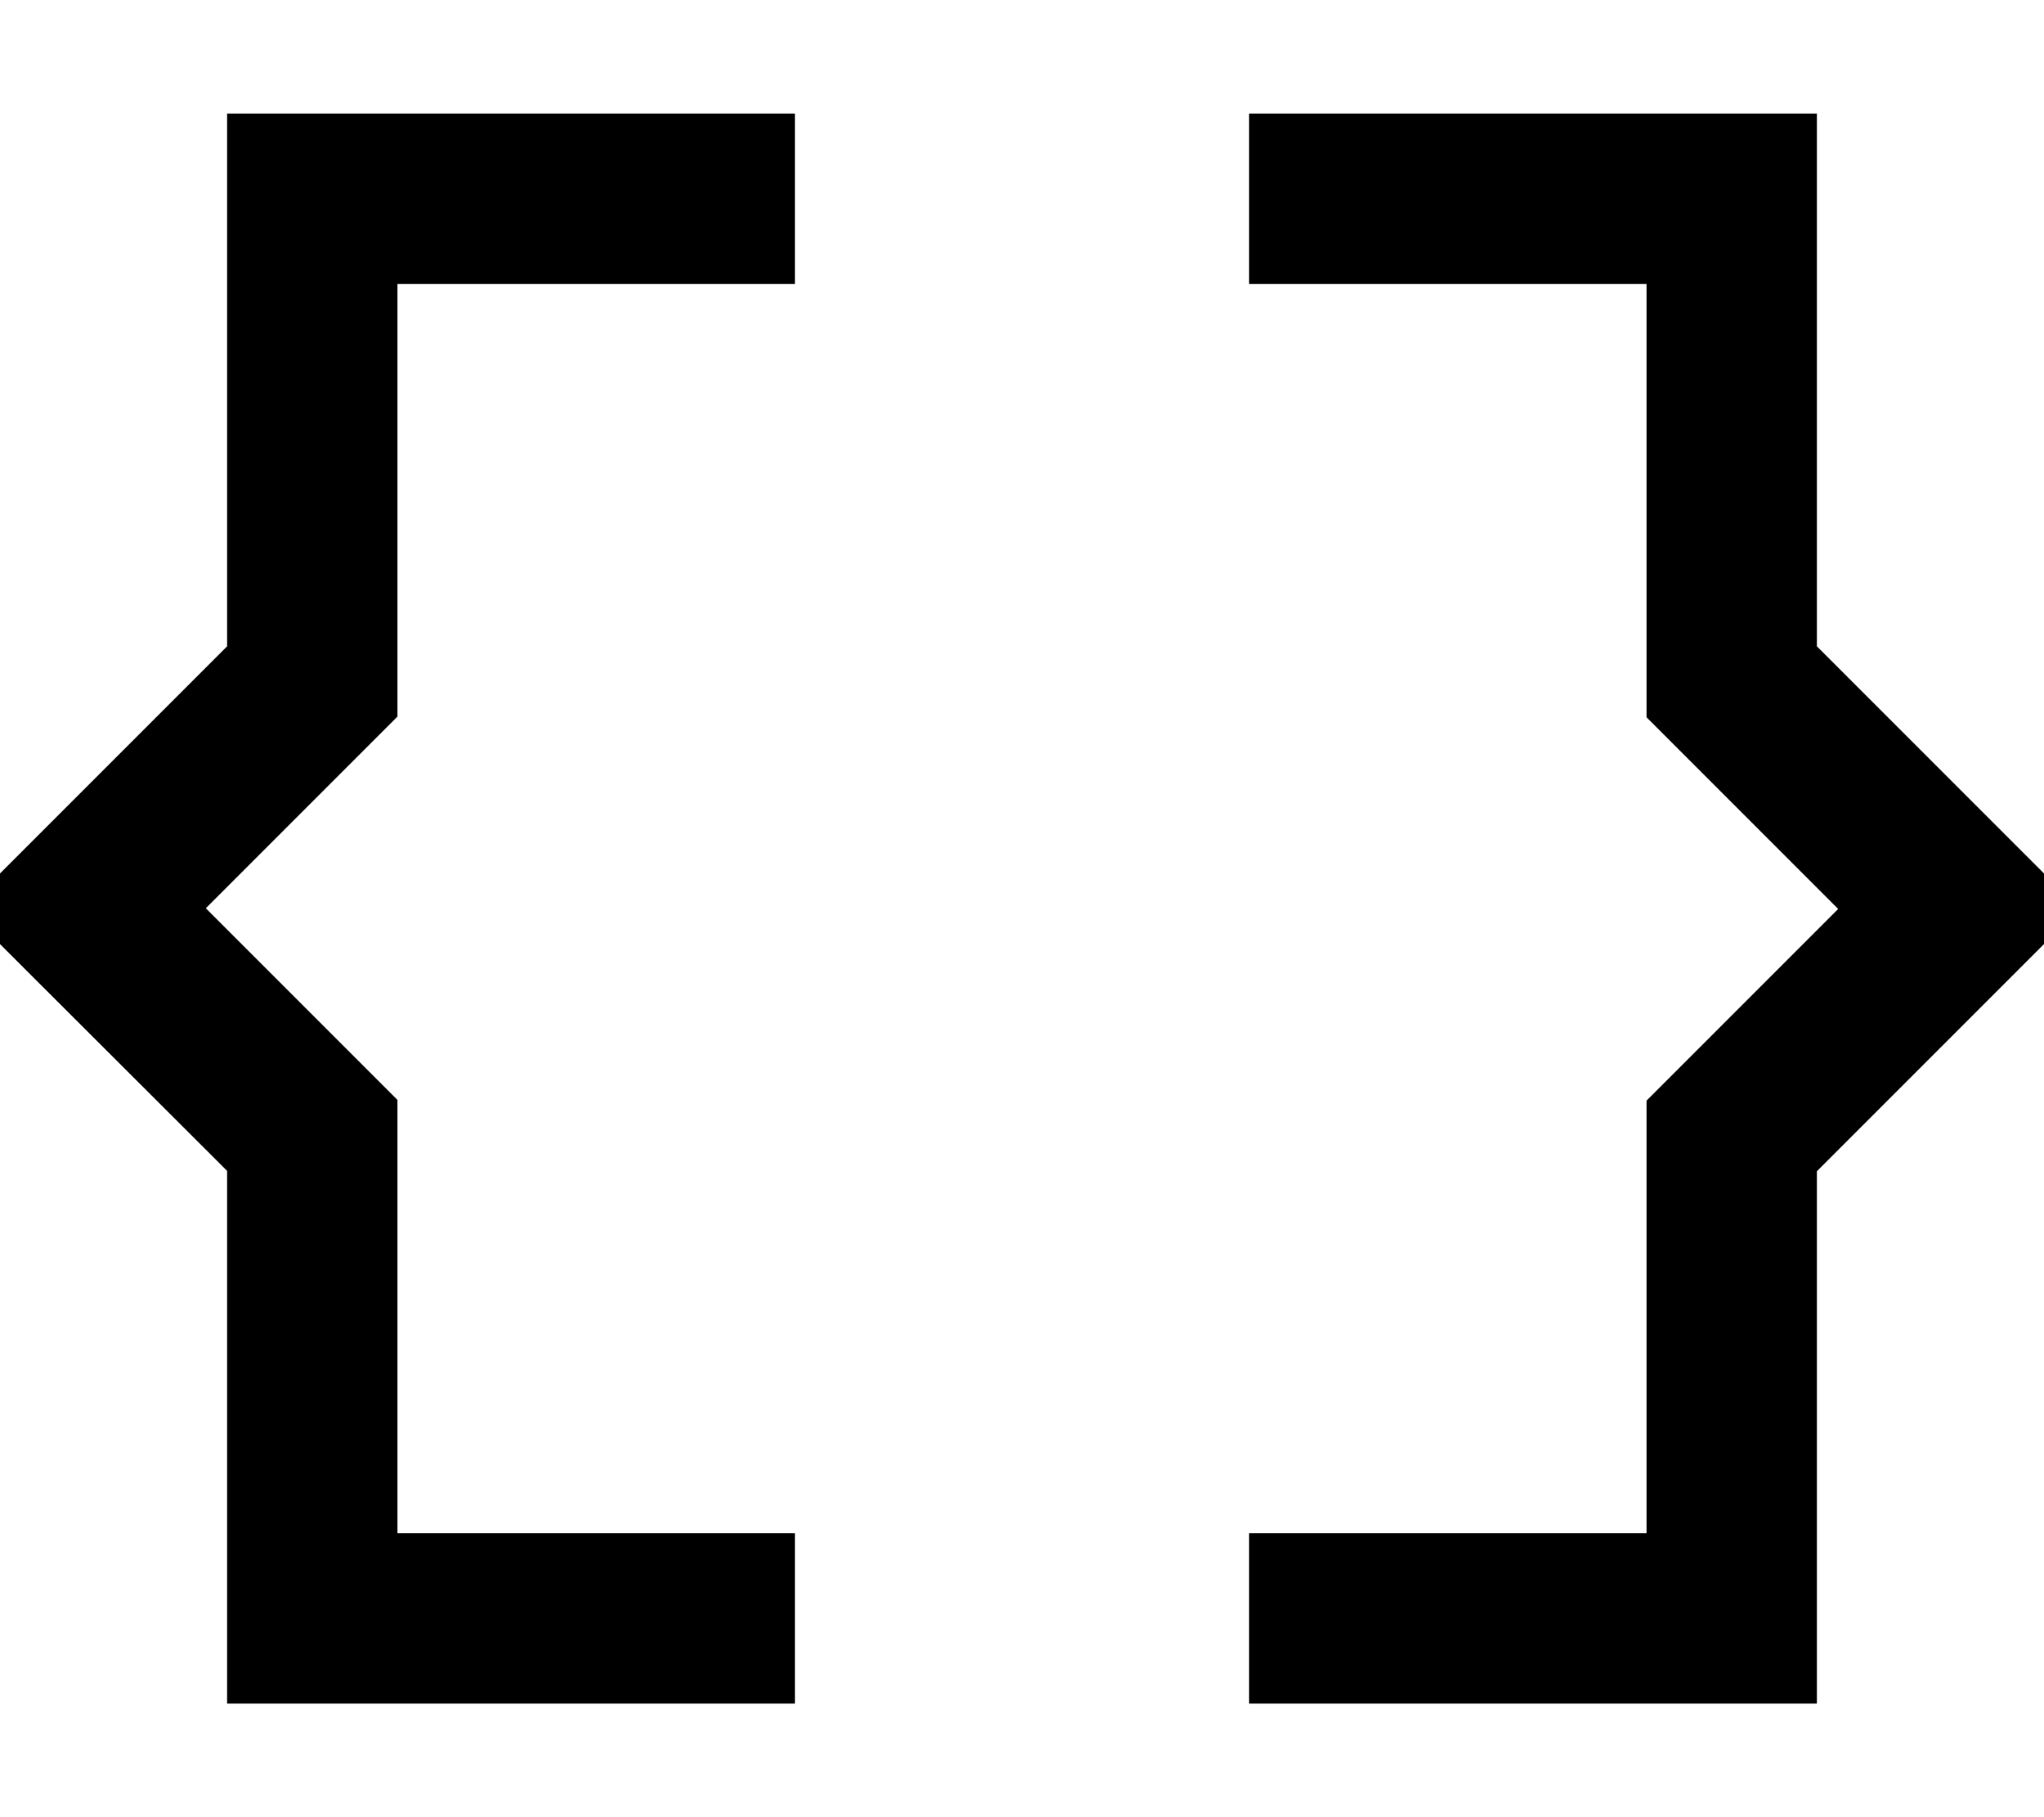 <svg xmlns="http://www.w3.org/2000/svg" viewBox="0 0 576 512"><!--! Font Awesome Pro 6.5.0 by @fontawesome - https://fontawesome.com License - https://fontawesome.com/license (Commercial License) Copyright 2023 Fonticons, Inc. --><path d="M64 32H88 200h24V80H200 112V192v9.9l-7 7-47 47 47 47 7 7V320 432h88 24v48H200 88 64V456 329.9L7 273l-7-7V246.1l7-7 57-57V56 32zm448 0V56 182.1l57 57 7 7v19.9l-7 7-57 57V456v24H488 376 352V432h24 88V320v-9.9l7-7 47-47-47-47-7-7V192 80H376 352V32h24H488h24z"/></svg>